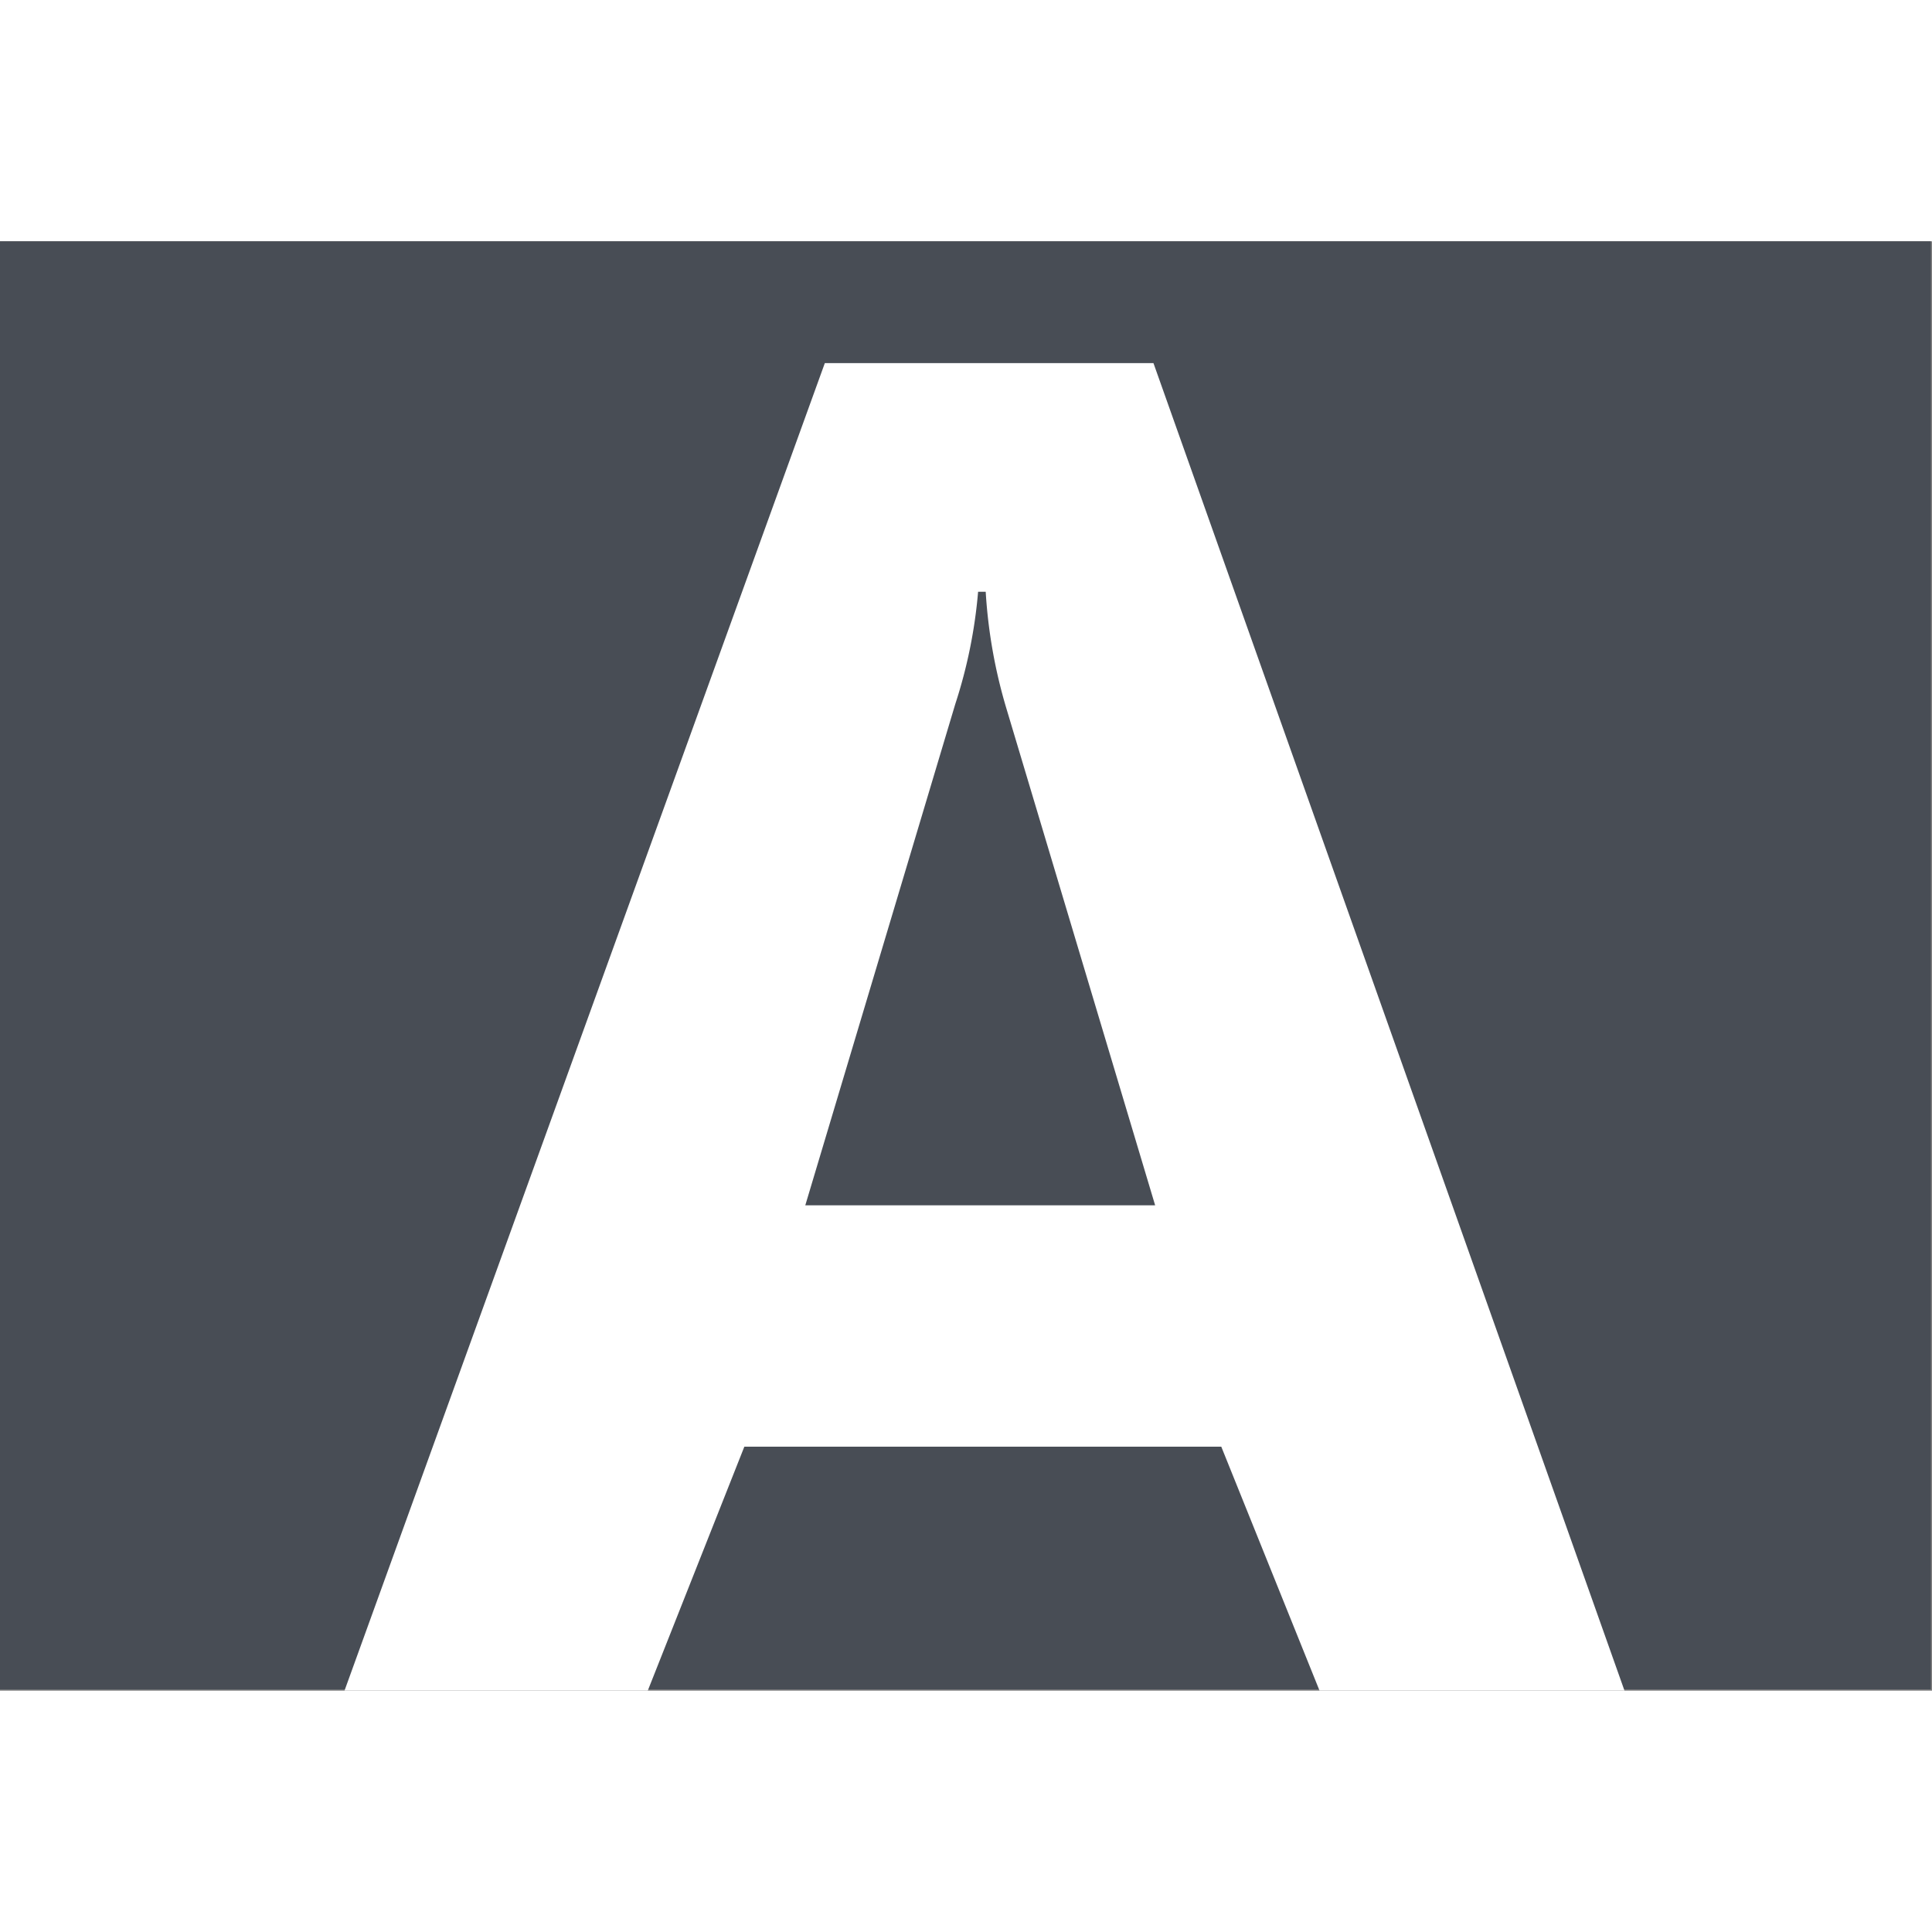 <svg t="1734000260793" class="icon" viewBox="0 0 1365 1024" version="1.1" xmlns="http://www.w3.org/2000/svg" p-id="1942" width="200" height="200"><rect x="0" y="0" width="1365" height="1024" fill="#808080" stroke="none"/><path d="M0 0h1364.197v1023.147H0z" fill="#484D55" p-id="1943"></path><path d="M814.937 86.03H582.768l-339.344 937.885h214.264l68.21-172.315h336.957l69.403 172.315h215.458zM568.955 681.075l105.981-354.18a350.343 350.343 0 0 0 16.115-79.294h5.372a363.303 363.303 0 0 0 14.409 81.767l105.299 351.707h-247.261z" fill="#FFFFFF" p-id="1944"></path></svg>